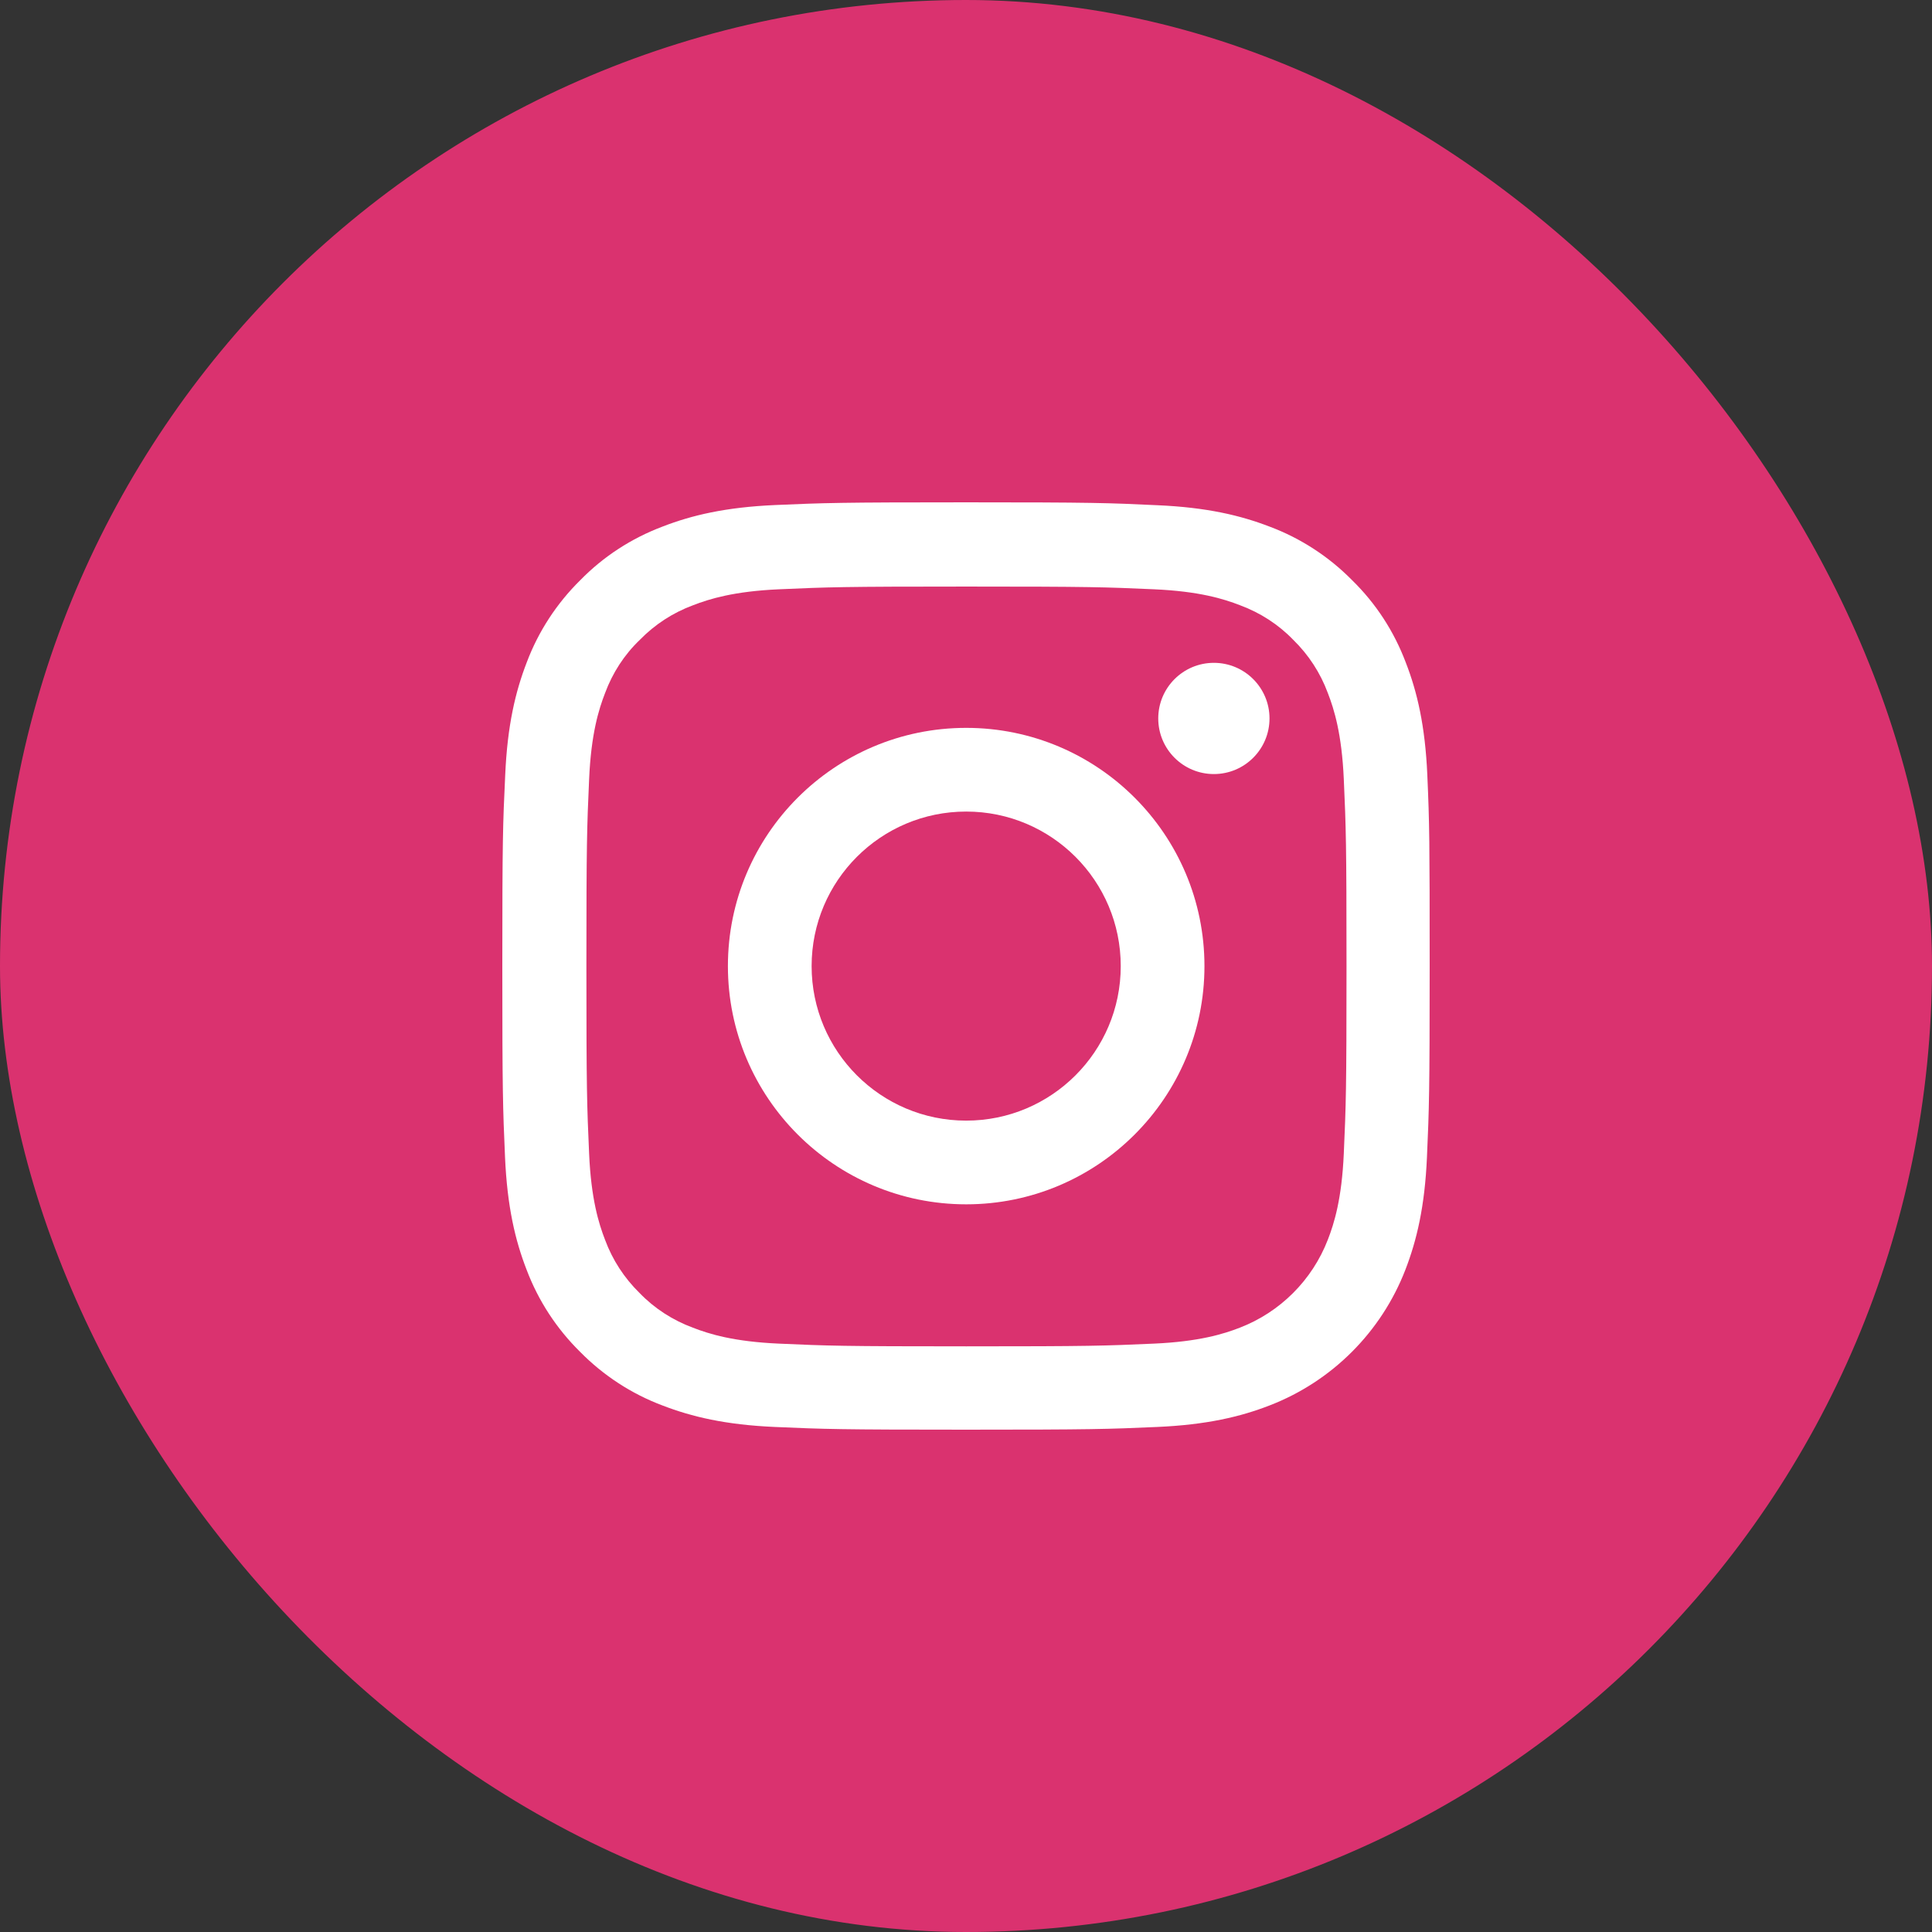 <?xml version="1.0" encoding="UTF-8" standalone="no"?>
<svg
   xmlns:dc="http://purl.org/dc/elements/1.1/"
   xmlns:cc="http://creativecommons.org/ns#"
   xmlns:rdf="http://www.w3.org/1999/02/22-rdf-syntax-ns#"
   xmlns:svg="http://www.w3.org/2000/svg"
   xmlns="http://www.w3.org/2000/svg"
   xmlns:sodipodi="http://sodipodi.sourceforge.net/DTD/sodipodi-0.dtd"
   xmlns:inkscape="http://www.inkscape.org/namespaces/inkscape"
   width="1000px"
   height="1000px"
   viewBox="0 0 1000 1000"
   version="1.1"
   id="svg16"
   sodipodi:docname="Instagram круглый.svg"
   inkscape:version="0.92.4 (5da689c313, 2019-01-14)">
  <rect x="0" y="0" width="1000" height="1000" fill="#333333" stroke="none"/>
  <sodipodi:namedview
     pagecolor="#ffffff"
     bordercolor="#666666"
     borderopacity="1"
     objecttolerance="10"
     gridtolerance="10"
     guidetolerance="10"
     inkscape:pageopacity="0"
     inkscape:pageshadow="2"
     inkscape:window-width="1920"
     inkscape:window-height="1033"
     id="namedview18"
     showgrid="false"
     inkscape:zoom="0.5"
     inkscape:cx="611"
     inkscape:cy="587.51795"
     inkscape:window-x="-4"
     inkscape:window-y="-4"
     inkscape:window-maximized="1"
     inkscape:current-layer="layer2" />
  <!-- Generator: Sketch 53.2 (72643) - https://sketchapp.com -->
  <title
     id="title2">Artboard</title>
  <desc
     id="desc4">Created with Sketch.</desc>
  <defs
     id="defs11">
    <linearGradient
       x1="500"
       y1="0"
       x2="500"
       y2="992.583"
       id="linearGradient-1"
       gradientUnits="userSpaceOnUse">
      <stop
         stop-color="#2AABEE"
         offset="0%"
         id="stop6" />
      <stop
         stop-color="#229ED9"
         offset="100%"
         id="stop8" />
    </linearGradient>
  </defs>
  <g
     inkscape:groupmode="layer"
     id="layer2"
     inkscape:label="Layer 2">
    <rect
       style="opacity:1;fill:#da326f;fill-opacity:1;stroke:none;stroke-width:4.156;stroke-linecap:round;stroke-linejoin:round;stroke-miterlimit:4;stroke-dasharray:none;stroke-opacity:1;paint-order:stroke fill markers"
       id="rect824"
       width="1000"
       height="1000"
       x="0"
       y="0"
       ry="1000"
       rx="1000" />
    <g
       id="g839"
       transform="matrix(0.8,0,0,0.8,90.881,83.468)">
      <path
         id="path2"
         d="m 809.874,397.068 c -1.406,-31.88 -6.562,-53.798 -13.949,-72.79 -7.62,-20.159 -19.343,-38.208 -34.703,-53.212 -15.007,-15.237 -33.178,-27.078 -53.108,-34.577 -19.105,-7.385 -40.913,-12.541 -72.799,-13.946 -32.125,-1.525 -42.323,-1.877 -123.8,-1.877 -81.477,0 -91.675,0.353 -123.681,1.758 -31.886,1.406 -53.808,6.566 -72.799,13.946 -20.168,7.619 -38.22,19.34 -53.227,34.696 -15.24,15.004 -27.078,33.172 -34.584,53.097 -7.387,19.106 -12.543,40.905 -13.949,72.785 -1.525,32.118 -1.878,42.315 -1.878,123.776 0,81.461 0.353,91.658 1.758,123.657 1.406,31.88 6.567,53.798 13.953,72.79 7.62,20.159 19.458,38.208 34.698,53.212 15.007,15.237 33.178,27.078 53.108,34.577 19.11,7.385 40.913,12.541 72.804,13.946 32.001,1.41 42.204,1.758 123.681,1.758 81.477,0 91.675,-0.348 123.681,-1.758 31.886,-1.406 53.808,-6.561 72.799,-13.946 40.331,-15.59 72.217,-47.47 87.81,-87.789 7.382,-19.106 12.543,-40.909 13.949,-72.79 1.406,-31.999 1.758,-42.196 1.758,-123.657 0,-81.461 -0.119,-91.658 -1.525,-123.657 z M 755.833,642.038 c -1.291,29.303 -6.214,45.126 -10.317,55.675 -10.084,26.139 -30.833,46.884 -56.977,56.966 -10.551,4.102 -26.492,9.024 -55.686,10.311 -31.653,1.41 -41.146,1.758 -121.217,1.758 -80.071,0 -89.683,-0.348 -121.222,-1.758 -29.308,-1.287 -45.135,-6.209 -55.686,-10.311 -13.01,-4.807 -24.853,-12.426 -34.465,-22.389 -9.965,-9.729 -17.585,-21.45 -22.393,-34.458 -4.103,-10.549 -9.026,-26.491 -10.313,-55.675 -1.41,-31.647 -1.758,-41.143 -1.758,-121.199 0,-80.056 0.348,-89.666 1.758,-121.194 1.287,-29.303 6.21,-45.126 10.313,-55.675 4.808,-13.012 12.429,-24.848 22.512,-34.463 9.727,-9.963 21.45,-17.582 34.465,-22.385 10.551,-4.102 26.497,-9.024 55.686,-10.315 31.653,-1.406 41.151,-1.758 121.217,-1.758 80.19,0 89.683,0.353 121.222,1.758 29.308,1.291 45.135,6.213 55.686,10.315 13.01,4.803 24.853,12.422 34.465,22.385 9.965,9.729 17.585,21.45 22.393,34.463 4.103,10.549 9.026,26.487 10.317,55.675 1.406,31.647 1.758,41.138 1.758,121.194 0,80.056 -0.353,89.433 -1.758,121.08 z m 0,0"
         inkscape:connector-curvature="0"
         style="fill:#ffffff;fill-opacity:1;stroke-width:1.172" />
      <path
         id="path4"
         d="m 511.516,366.593 c -85.109,0 -154.162,69.035 -154.162,154.132 0,85.097 69.053,154.132 154.162,154.132 85.113,0 154.162,-69.035 154.162,-154.132 0,-85.097 -69.048,-154.132 -154.162,-154.132 z m 0,254.114 c -55.214,0 -100.001,-44.774 -100.001,-99.982 0,-55.208 44.787,-99.982 100.001,-99.982 55.219,0 100.001,44.774 100.001,99.982 0,55.208 -44.782,99.982 -100.001,99.982 z m 0,0"
         inkscape:connector-curvature="0"
         style="fill:#ffffff;fill-opacity:1;stroke-width:1.172" />
      <path
         id="path6"
         d="m 707.767,360.499 c 0,19.871 -16.115,35.983 -35.994,35.983 -19.875,0 -35.99,-16.112 -35.99,-35.983 0,-19.875 16.115,-35.983 35.99,-35.983 19.879,0 35.994,16.107 35.994,35.983 z m 0,0"
         inkscape:connector-curvature="0"
         style="fill:#ffffff;fill-opacity:1;stroke-width:1.172" />
    </g>
  </g>
  <g
     inkscape:groupmode="layer"
     id="layer1"
     inkscape:label="Layer 1" />
</svg>

